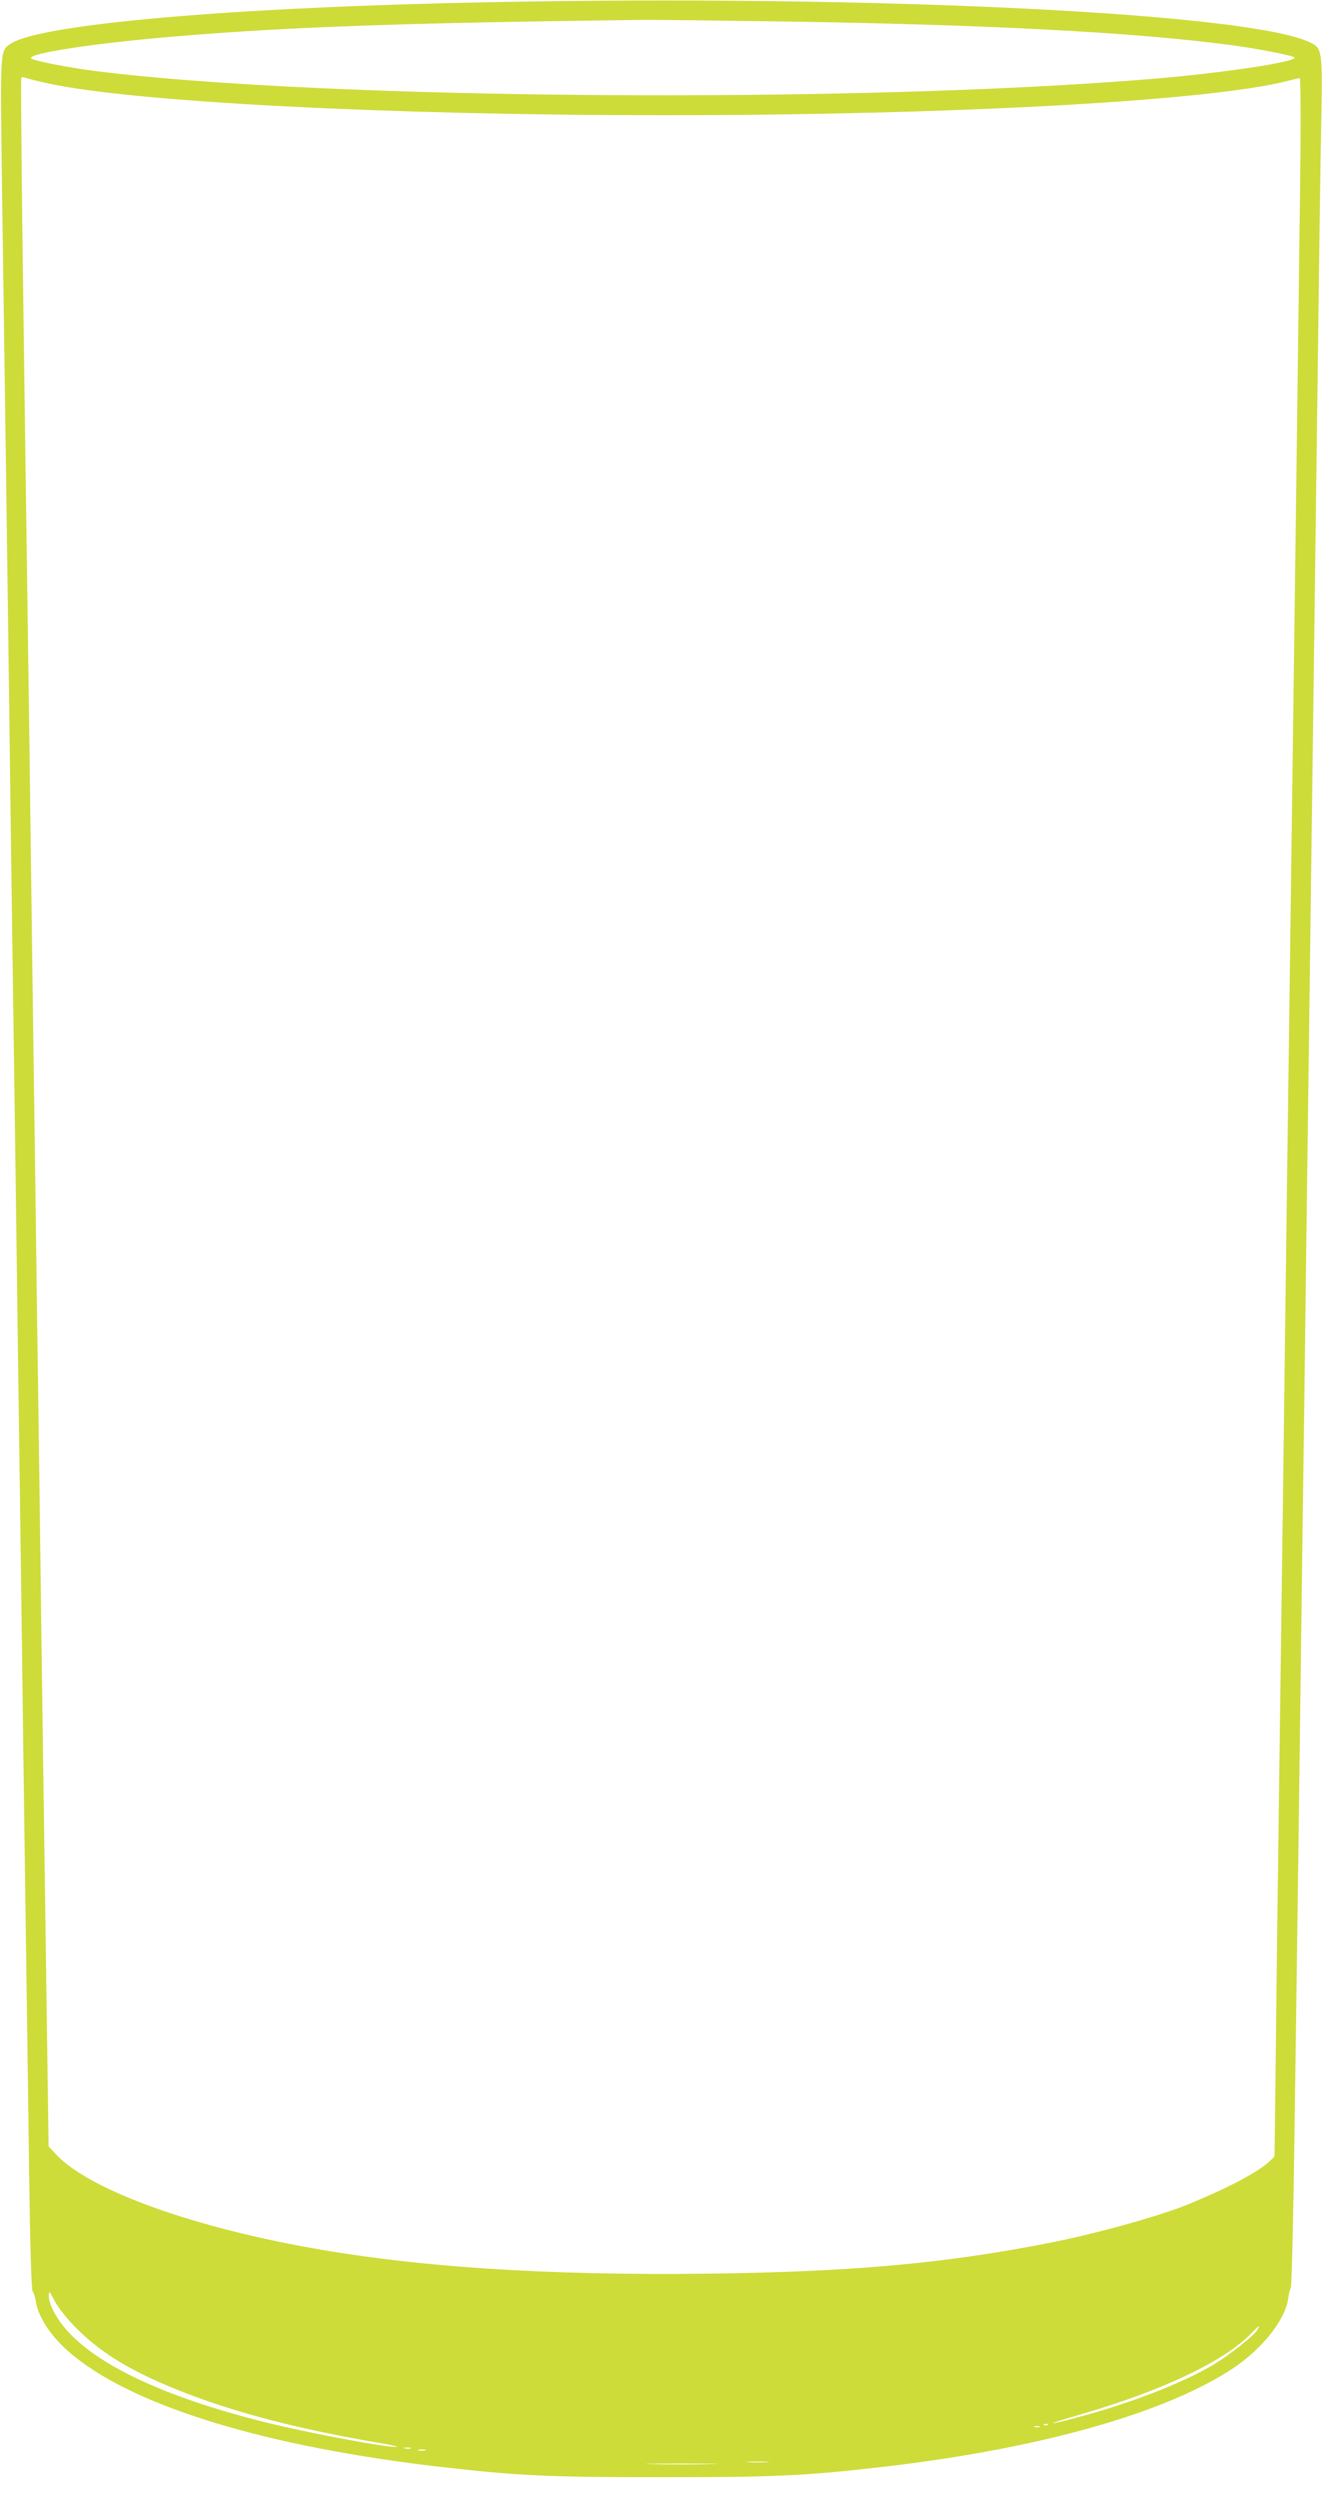 <?xml version="1.0" standalone="no"?>
<!DOCTYPE svg PUBLIC "-//W3C//DTD SVG 20010904//EN"
 "http://www.w3.org/TR/2001/REC-SVG-20010904/DTD/svg10.dtd">
<svg version="1.0" xmlns="http://www.w3.org/2000/svg"
 width="677pt" height="1280pt" viewBox="0 0 677 1280"
 preserveAspectRatio="xMidYMid meet">
<g transform="translate(0,1280) scale(0.1,-0.1)"
fill="#cddc39" stroke="none">
<path d="M2525 12789 c-1329 -25 -2327 -112 -2474 -215 -51 -36 -50 -31 -41
-715 5 -349 14 -983 20 -1409 6 -426 15 -1099 20 -1495 5 -396 14 -1055 20
-1465 6 -410 15 -1073 20 -1475 6 -401 14 -1056 20 -1455 5 -399 14 -1074 20
-1500 6 -426 15 -1046 19 -1377 5 -382 12 -607 18 -615 6 -7 13 -30 16 -50 14
-91 89 -198 202 -287 327 -260 988 -459 1860 -561 408 -47 564 -54 1145 -54
580 0 735 7 1141 54 796 93 1437 274 1784 504 151 101 268 250 282 358 3 24 9
48 13 53 5 6 13 356 19 780 10 722 16 1114 41 3065 6 426 15 1115 20 1530 41
3113 49 3766 60 4585 5 429 12 934 16 1121 7 382 6 387 -60 418 -314 149
-2217 243 -4181 205z m1485 -99 c1053 -16 1793 -55 2287 -120 139 -18 333 -56
333 -65 0 -24 -381 -80 -730 -109 -1531 -127 -4243 -107 -5410 40 -127 16
-304 50 -328 63 -43 24 315 80 743 115 571 48 1159 69 2375 84 63 1 392 -3
730 -8z m-3759 -318 c440 -95 1743 -162 3144 -162 1472 0 2801 73 3196 175 31
8 61 15 65 15 5 0 6 -243 2 -542 -7 -558 -30 -2357 -48 -3683 -14 -1017 -28
-2101 -40 -3050 -6 -434 -15 -1105 -20 -1490 -5 -385 -13 -965 -16 -1289 l-7
-588 -26 -25 c-58 -54 -206 -133 -407 -216 -145 -61 -475 -153 -719 -201 -498
-98 -945 -142 -1583 -155 -867 -18 -1566 21 -2143 119 -652 111 -1191 305
-1362 489 l-38 41 -9 633 c-5 347 -14 981 -20 1407 -6 426 -15 1101 -20 1500
-6 399 -15 1058 -20 1465 -6 407 -15 1066 -20 1465 -5 399 -14 1065 -20 1480
-6 415 -15 1068 -20 1450 -9 639 -14 1175 -11 1192 1 4 11 4 24 -1 13 -5 66
-18 118 -29z m144 -11497 c128 -128 289 -224 545 -324 275 -107 590 -189 1005
-260 61 -10 99 -19 85 -20 -63 -2 -491 79 -710 136 -459 118 -788 268 -955
437 -66 66 -115 152 -115 200 1 29 3 26 32 -29 19 -35 65 -93 113 -140z m6043
-6 c-19 -31 -149 -133 -231 -181 -157 -92 -415 -192 -679 -263 -181 -49 -183
-42 -3 10 429 124 746 275 884 419 40 41 46 45 29 15z m-1071 -485 c-3 -3 -12
-4 -19 -1 -8 3 -5 6 6 6 11 1 17 -2 13 -5z m-44 -11 c-7 -2 -19 -2 -25 0 -7 3
-2 5 12 5 14 0 19 -2 13 -5z m-3220 -110 c-7 -2 -21 -2 -30 0 -10 3 -4 5 12 5
17 0 24 -2 18 -5z m75 -10 c-10 -2 -26 -2 -35 0 -10 3 -2 5 17 5 19 0 27 -2
18 -5z m1750 -60 c-27 -2 -69 -2 -95 0 -27 2 -5 3 47 3 52 0 74 -1 48 -3z
m-290 -10 c-82 -2 -214 -2 -295 0 -82 1 -15 3 147 3 162 0 229 -2 148 -3z"/>
</g>
</svg>
